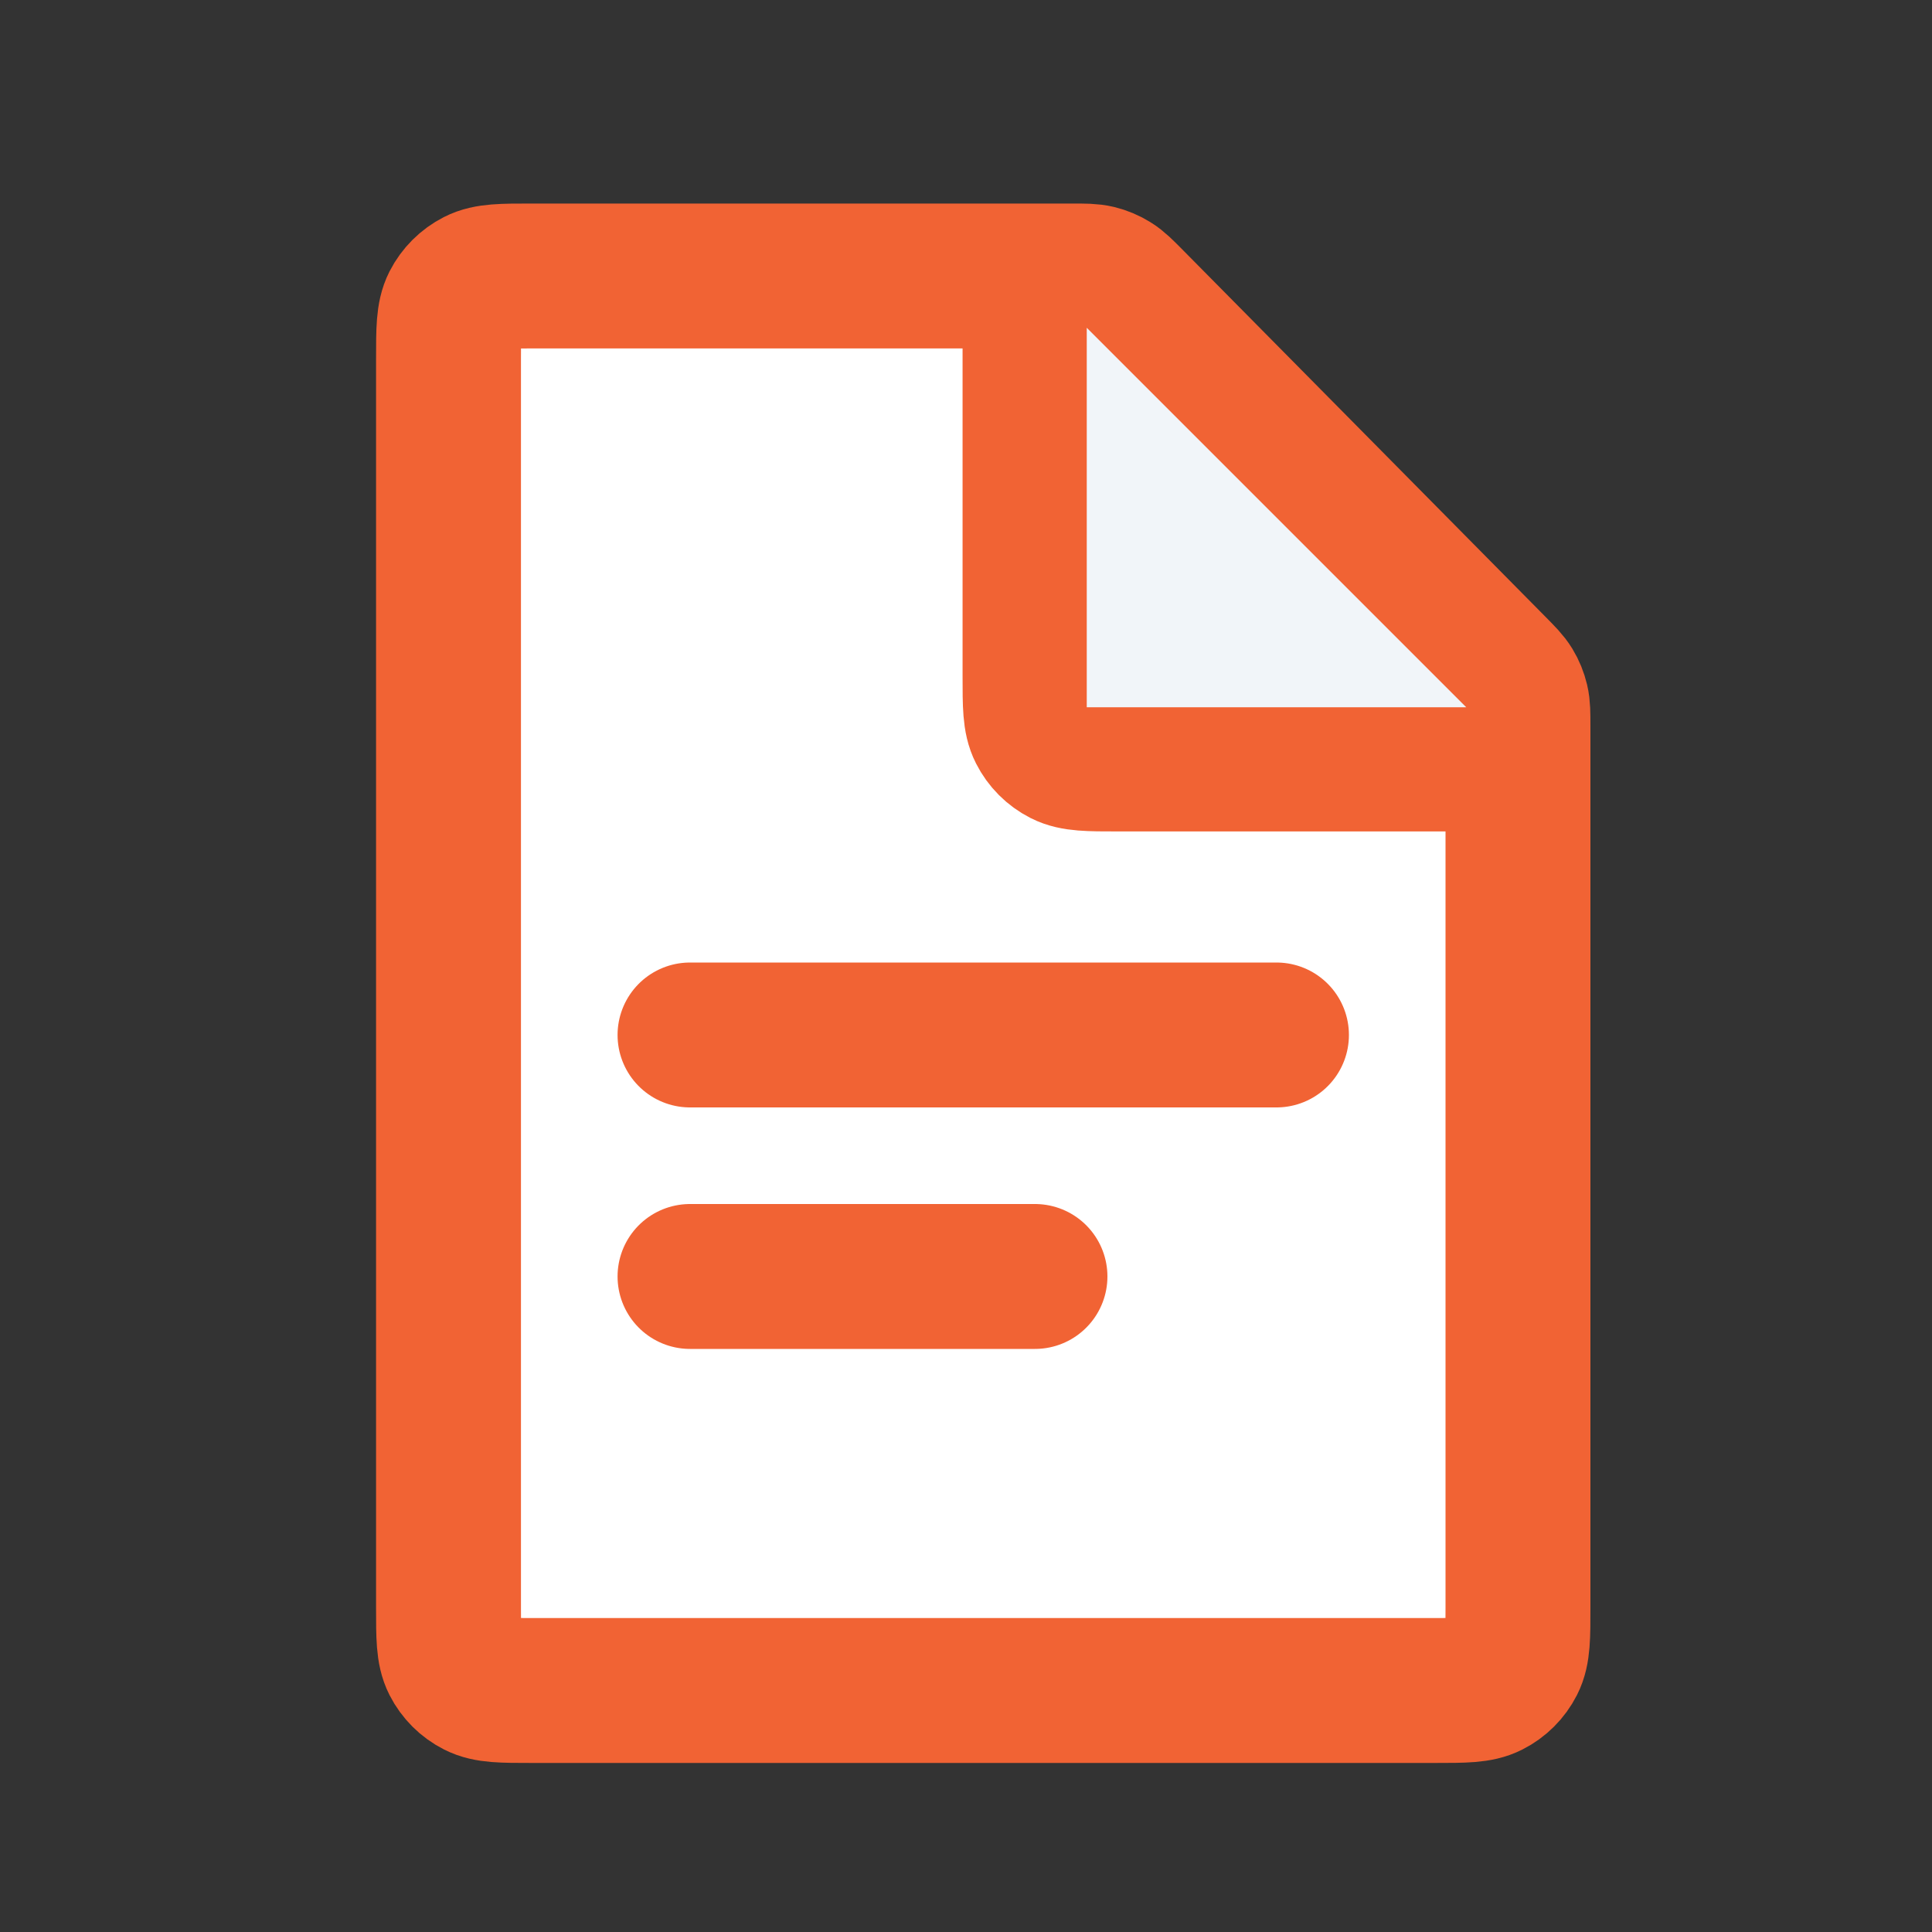 <?xml version="1.0" encoding="UTF-8"?>
<svg xmlns="http://www.w3.org/2000/svg" width="40" height="40" viewBox="0 0 40 40" fill="none">
  <rect x="0" y="0" width="40" height="40" fill="#333333" stroke="none"/>
  <path d="M9.286 7.429C9.286 6.829 9.286 6.529 9.402 6.299C9.505 6.098 9.669 5.934 9.871 5.831C10.1 5.714 10.4 5.714 11 5.714H22.196C22.46 5.714 22.592 5.714 22.717 5.744C22.827 5.771 22.932 5.815 23.028 5.875C23.137 5.942 23.23 6.036 23.415 6.223L30.933 13.827C31.116 14.012 31.207 14.104 31.273 14.212C31.331 14.307 31.373 14.411 31.399 14.52C31.428 14.642 31.428 14.772 31.428 15.032V33.286C31.428 33.886 31.428 34.186 31.312 34.415C31.209 34.617 31.045 34.781 30.843 34.883C30.614 35 30.314 35 29.714 35H11C10.4 35 10.1 35 9.871 34.883C9.669 34.781 9.505 34.617 9.402 34.415C9.286 34.186 9.286 33.886 9.286 33.286V7.429Z" fill="white" stroke="#F16334" stroke-width="3"></path>
  <path d="M14.286 21.428H26.428" stroke="#F16334" stroke-width="3" stroke-linecap="round"></path>
  <path d="M14.286 26.428H21.428" stroke="#F16334" stroke-width="3" stroke-linecap="round"></path>
  <path d="M21.429 5.714V14C21.429 14.6 21.429 14.9 21.546 15.129C21.648 15.331 21.812 15.495 22.014 15.598C22.243 15.714 22.543 15.714 23.143 15.714H31.429" stroke="#F16334" stroke-width="3"></path>
  <path d="M22.5 14.643V7.143V6.786L30.357 14.643H22.5Z" fill="#F1F5F9"></path>
</svg>
